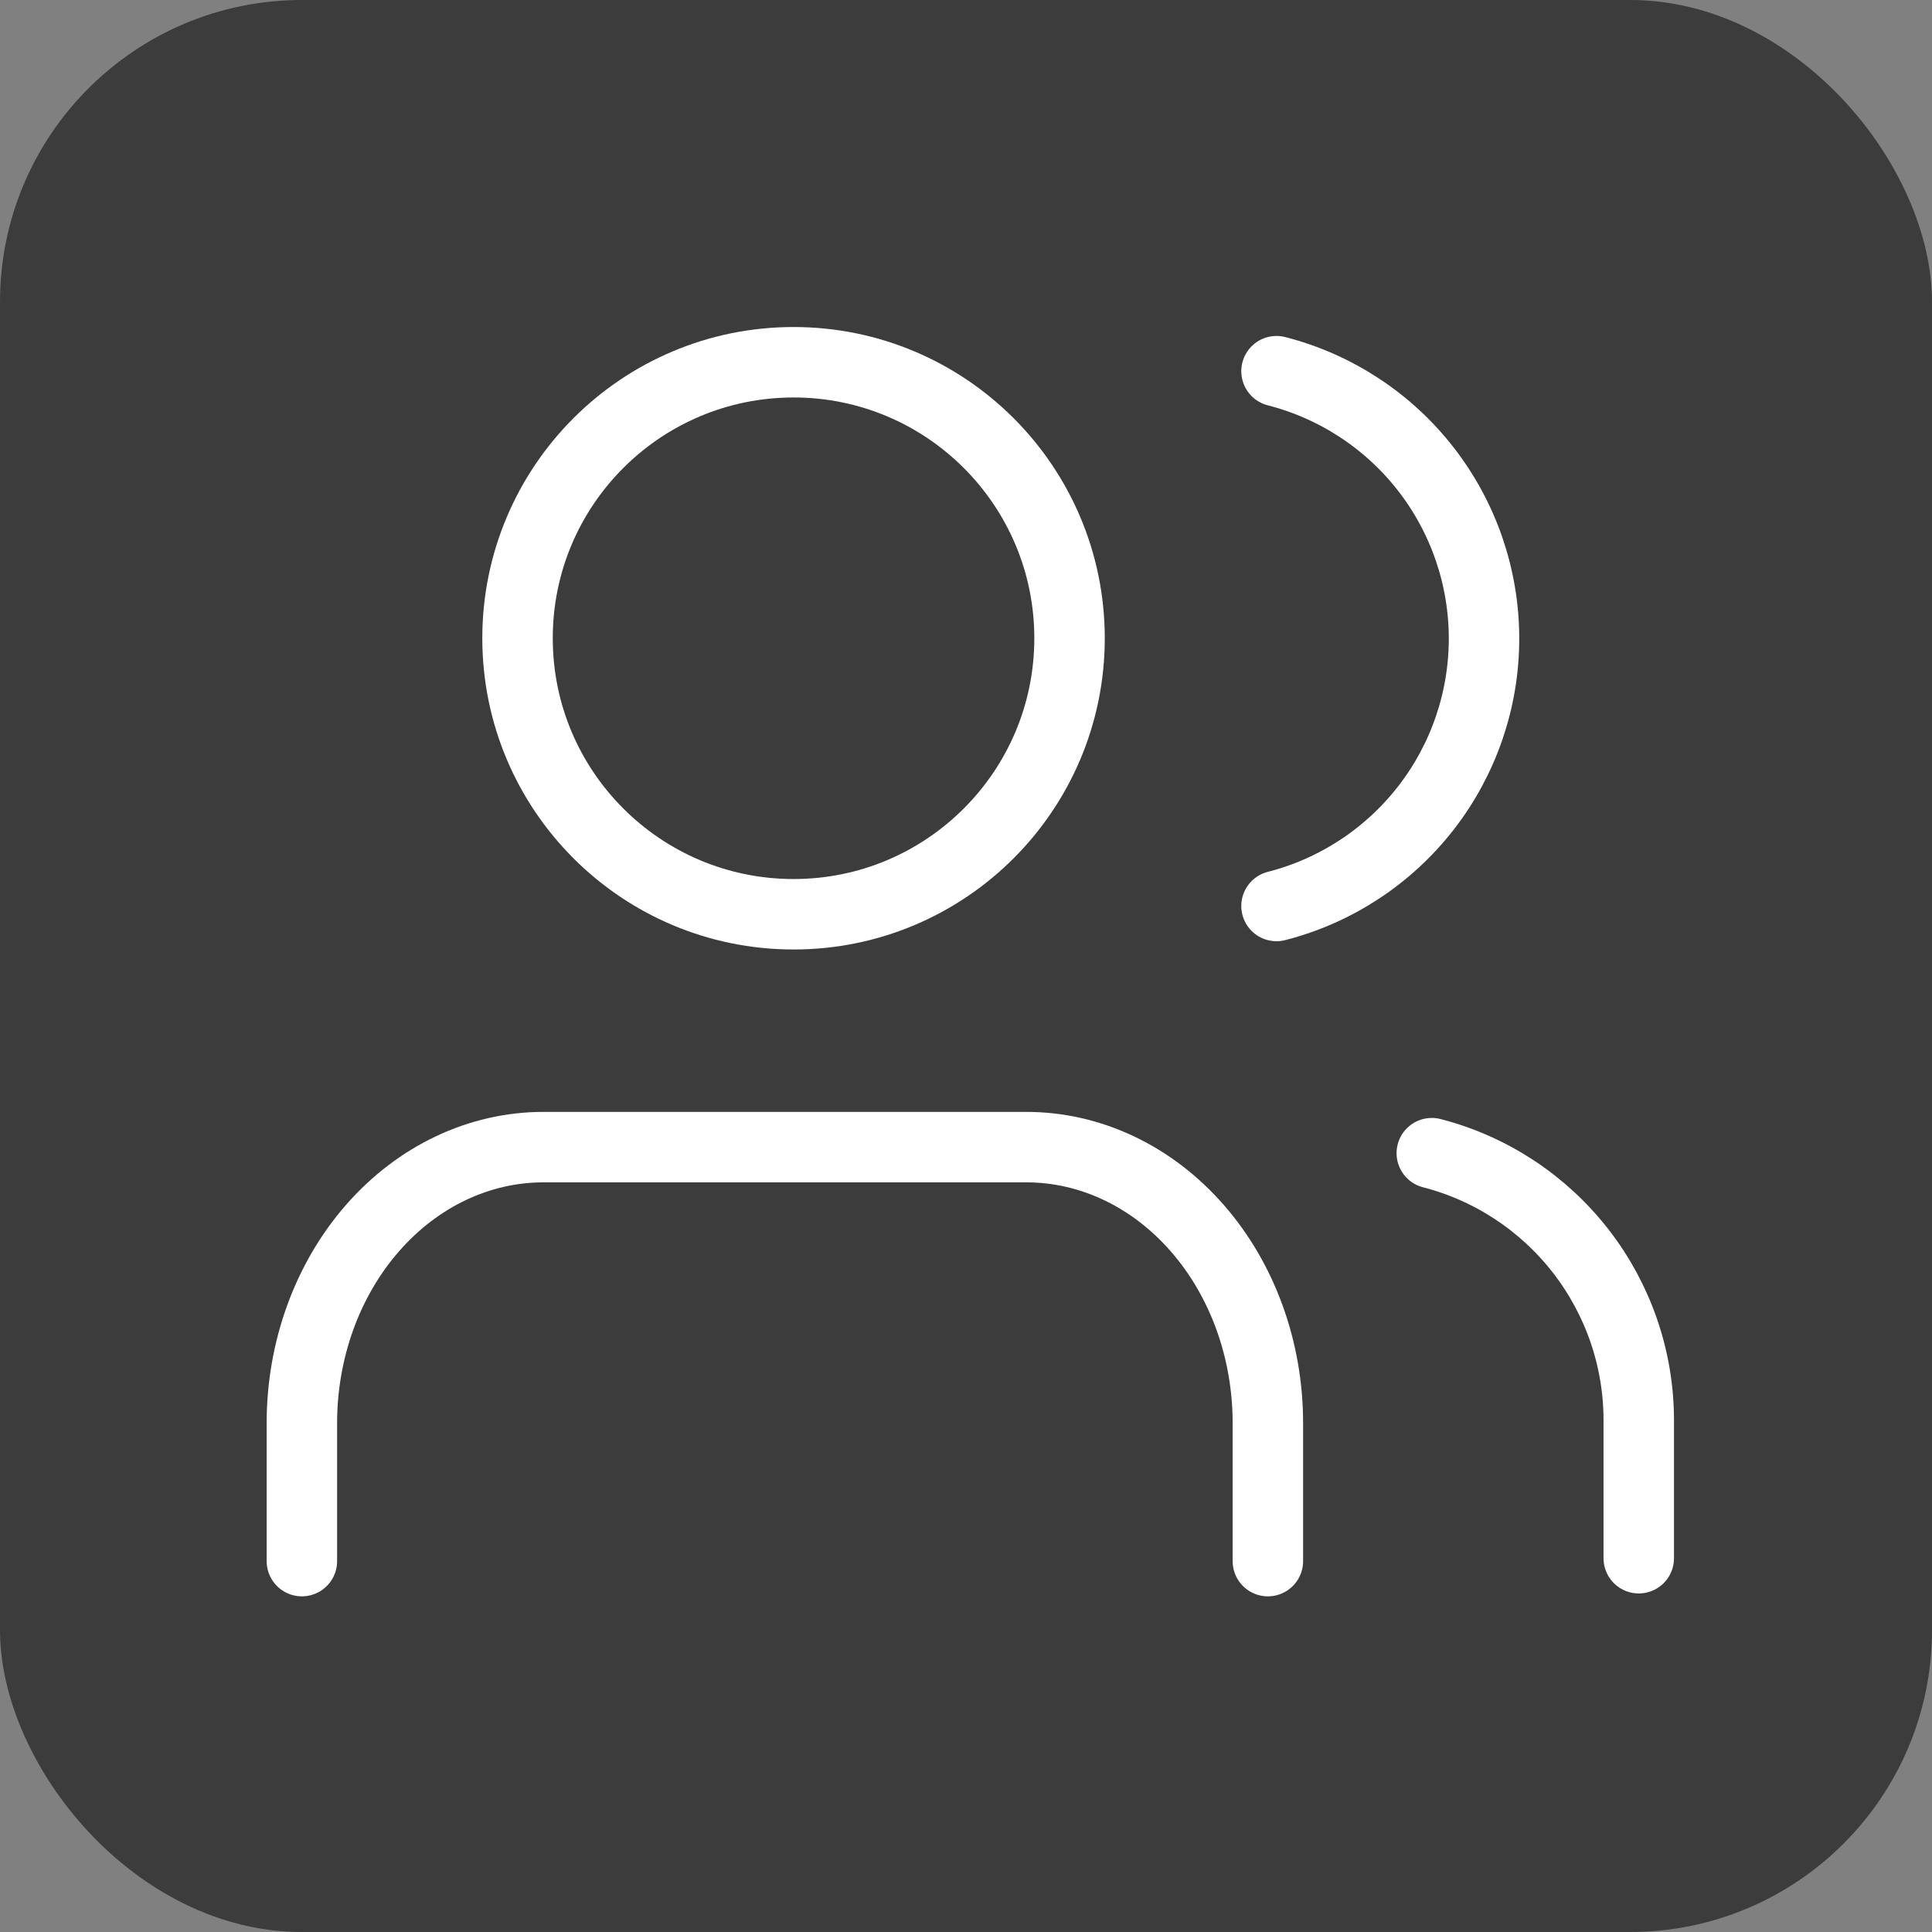 <svg width="32" height="32" viewBox="0 0 32 32" fill="none" xmlns="http://www.w3.org/2000/svg">
<rect x="0" y="0" width="32" height="32" fill="#808080" stroke="none"/>
<g clip-path="url(#clip0_601_687)">
<rect width="32" height="32" fill="#3C3C3C"/>
<path d="M21 25.857V23.571C21 22.359 20.579 21.196 19.828 20.339C19.078 19.482 18.061 19 17 19H9C7.939 19 6.922 19.482 6.172 20.339C5.421 21.196 5 22.359 5 23.571V25.857" stroke="white" stroke-width="1.167" stroke-linecap="round" stroke-linejoin="round"/>
<path d="M13.144 15.143C15.668 15.143 17.715 13.096 17.715 10.571C17.715 8.047 15.668 6 13.144 6C10.619 6 8.572 8.047 8.572 10.571C8.572 13.096 10.619 15.143 13.144 15.143Z" stroke="white" stroke-width="1.167" stroke-linecap="round" stroke-linejoin="round"/>
<path d="M27.143 25.809V23.523C27.143 22.51 26.805 21.526 26.185 20.726C25.564 19.925 24.696 19.353 23.715 19.1" stroke="white" stroke-width="1.167" stroke-linecap="round" stroke-linejoin="round"/>
<path d="M21.143 6.148C22.126 6.4 22.997 6.972 23.62 7.774C24.242 8.576 24.58 9.562 24.58 10.577C24.58 11.592 24.242 12.578 23.62 13.38C22.997 14.182 22.126 14.754 21.143 15.006" stroke="white" stroke-width="1.167" stroke-linecap="round" stroke-linejoin="round"/>
</g>
<defs>
<clipPath id="clip0_601_687">
<rect width="32" height="32" rx="5" fill="white"/>
</clipPath>
</defs>
</svg>
